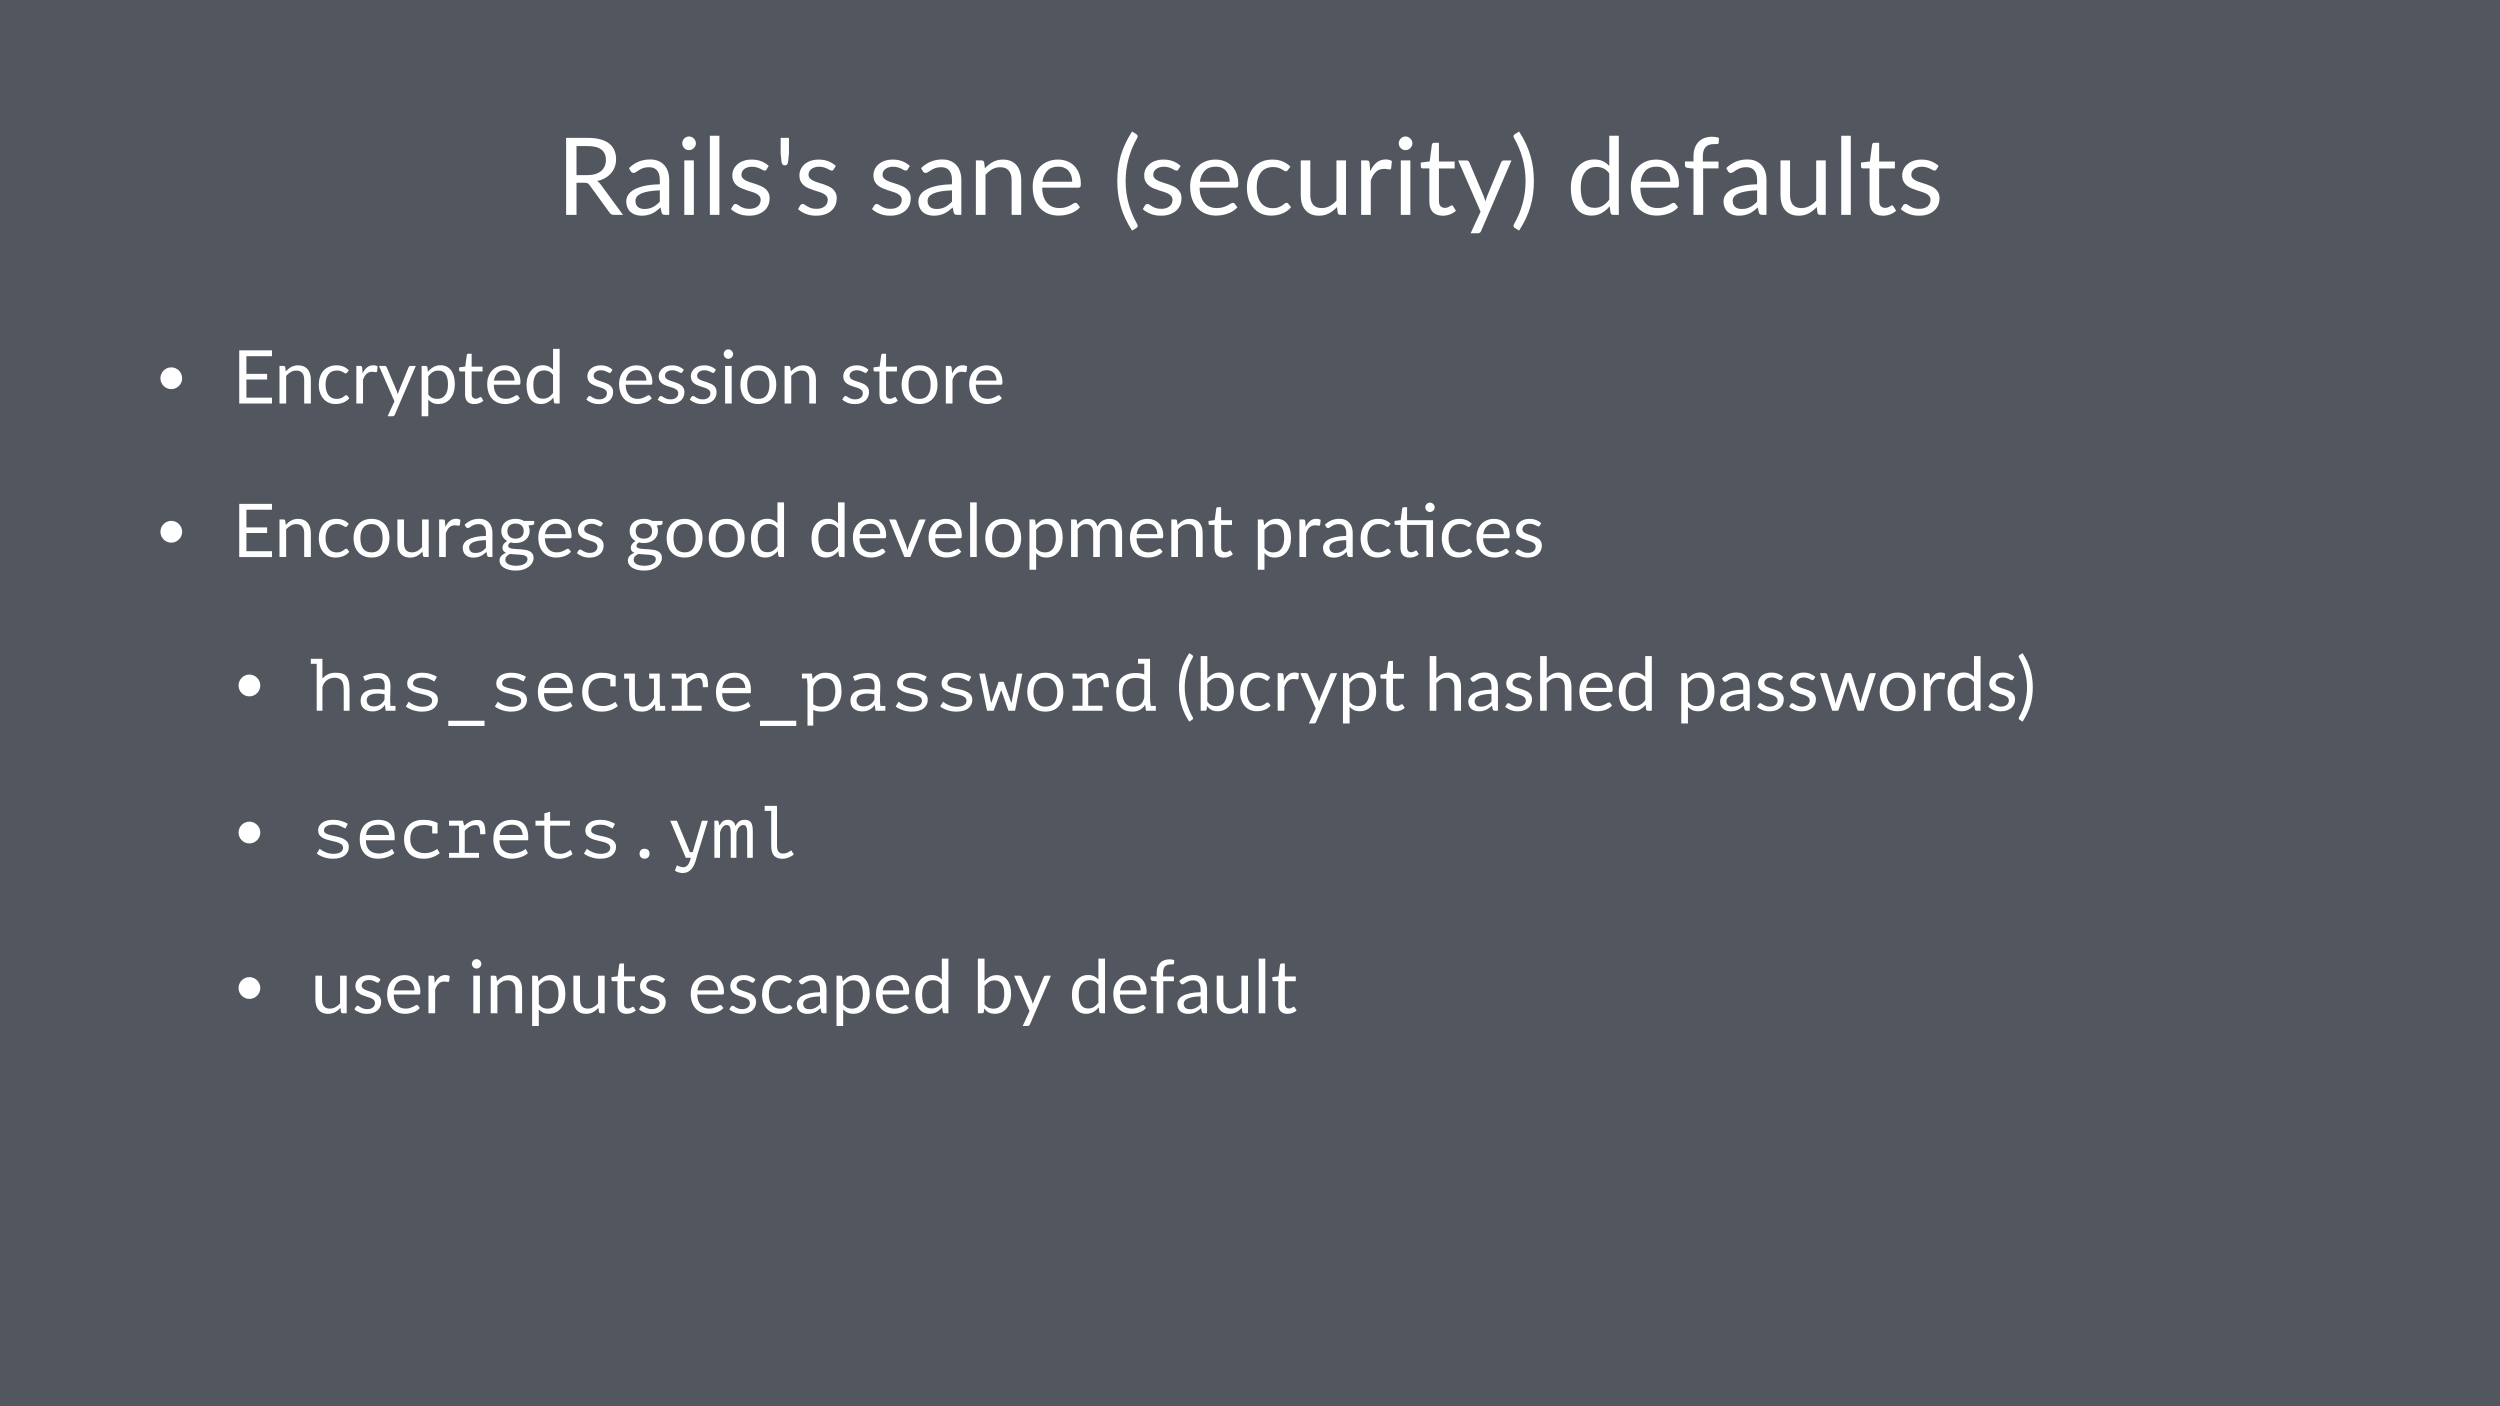 <svg height="720pt" viewBox="0 0 1280 720" width="1280pt" xmlns="http://www.w3.org/2000/svg" xmlns:xlink="http://www.w3.org/1999/xlink"><symbol id="a" overflow="visible"><path d="m10.344-16.438v16.438h-5.312v-39.406h11.141c2.488 0 4.641.258 6.453.766 1.82.5 3.32 1.23 4.5 2.188 1.188.949 2.062 2.094 2.625 3.438.57 1.344.859 2.855.859 4.531 0 1.387-.227 2.688-.672 3.906-.438 1.211-1.074 2.297-1.906 3.266-.836.961-1.852 1.781-3.047 2.469-1.199.688-2.559 1.195-4.078 1.516.688.438 1.27 1 1.75 1.688l11.5 15.641h-4.734c-.969 0-1.684-.375-2.141-1.125l-10.234-14.078c-.312-.445-.648-.766-1-.953-.355-.188-.914-.281-1.672-.281zm0-3.891h5.609c1.539 0 2.898-.188 4.078-.562 1.188-.375 2.176-.906 2.969-1.594.801-.688 1.398-1.504 1.797-2.453.406-.957.609-2.016.609-3.172 0-2.344-.773-4.109-2.312-5.297-1.531-1.195-3.84-1.797-6.922-1.797h-5.828zm0 0"/></symbol><symbol id="b" overflow="visible"><path d="m21.594 0c-.48 0-.852-.078-1.109-.234-.25-.156-.453-.461-.609-.922l-.547-2.609c-.73.656-1.449 1.25-2.156 1.781-.711.523-1.445.961-2.203 1.312-.762.355-1.578.625-2.453.812-.867.195-1.828.297-2.891.297-1.086 0-2.105-.152-3.062-.453-.949-.301-1.777-.754-2.484-1.359-.699-.602-1.258-1.367-1.672-2.297-.418-.926-.625-2.02-.625-3.281 0-1.102.301-2.16.906-3.172.613-1.02 1.598-1.926 2.953-2.719 1.352-.789 3.117-1.438 5.297-1.938 2.188-.5 4.863-.785 8.031-.859v-2.172c0-2.164-.469-3.801-1.406-4.906-.93-1.113-2.293-1.672-4.094-1.672-1.211 0-2.219.152-3.031.453-.812.305-1.523.641-2.125 1.016-.594.375-1.109.715-1.547 1.016-.43.305-.852.453-1.266.453-.336 0-.621-.082-.859-.25-.23-.176-.43-.395-.594-.656l-.891-1.562c1.539-1.488 3.203-2.598 4.984-3.328 1.781-.738 3.75-1.109 5.906-1.109 1.562 0 2.945.262 4.156.781 1.207.512 2.223 1.227 3.047 2.141.832.918 1.457 2.027 1.875 3.328.426 1.305.641 2.734.641 4.297v17.812zm-10.516-3c.863 0 1.648-.082 2.359-.25.719-.176 1.395-.426 2.031-.75.633-.32 1.238-.719 1.812-1.188.582-.469 1.145-.992 1.688-1.578v-5.781c-2.25.074-4.172.258-5.766.547-1.586.281-2.875.652-3.875 1.109-.992.461-1.715 1-2.172 1.625-.449.625-.672 1.324-.672 2.094 0 .73.117 1.359.359 1.891.238.531.562.969.969 1.312.414.336.906.578 1.469.734s1.16.234 1.797.234zm0 0"/></symbol><symbol id="c" overflow="visible"><path d="m9.047-27.859v27.859h-4.891v-27.859zm1.047-8.75c0 .48-.102.93-.297 1.344-.188.406-.445.773-.766 1.094-.324.324-.699.578-1.125.766-.43.18-.883.266-1.359.266-.48 0-.93-.086-1.344-.266-.406-.188-.766-.441-1.078-.766-.312-.32-.562-.688-.75-1.094-.18-.414-.266-.863-.266-1.344 0-.469.086-.914.266-1.344.188-.438.438-.816.75-1.141.312-.32.672-.57 1.078-.75.414-.188.863-.281 1.344-.281.477 0 .93.094 1.359.281.426.18.801.43 1.125.75.32.324.578.703.766 1.141.195.43.297.875.297 1.344zm0 0"/></symbol><symbol id="d" overflow="visible"><path d="m8.938-40.5v40.5h-4.891v-40.5zm0 0"/></symbol><symbol id="e" overflow="visible"><path d="m20.109-23.266c-.23.406-.574.609-1.031.609-.273 0-.586-.098-.938-.297-.344-.207-.773-.43-1.281-.672-.5-.25-1.102-.477-1.797-.688-.688-.219-1.512-.328-2.469-.328-.824 0-1.57.109-2.234.328-.656.211-1.219.496-1.688.859-.469.367-.828.793-1.078 1.281-.242.48-.359 1.008-.359 1.578 0 .711.203 1.305.609 1.781.414.48.961.898 1.641 1.25.676.344 1.445.652 2.312.922.863.262 1.75.543 2.656.844.906.305 1.785.637 2.641 1 .863.367 1.633.824 2.312 1.375.688.555 1.234 1.23 1.641 2.031.414.793.625 1.746.625 2.859 0 1.293-.23 2.484-.688 3.578-.461 1.086-1.141 2.027-2.047 2.828-.898.793-1.996 1.418-3.297 1.875-1.305.457-2.805.688-4.5.688-1.949 0-3.711-.312-5.281-.938-1.574-.633-2.914-1.445-4.016-2.438l1.156-1.875c.145-.238.316-.422.516-.547.207-.133.469-.203.781-.203.32 0 .664.133 1.031.391.375.262.82.547 1.344.859.52.312 1.156.602 1.906.859.75.25 1.688.375 2.812.375.945 0 1.773-.125 2.484-.375.719-.25 1.316-.582 1.797-1 .477-.426.832-.91 1.062-1.453.227-.551.344-1.141.344-1.766 0-.77-.211-1.406-.625-1.906-.406-.508-.949-.941-1.625-1.297-.68-.352-1.453-.66-2.328-.922-.875-.27-1.766-.551-2.672-.844-.906-.301-1.797-.641-2.672-1.016-.867-.375-1.637-.844-2.312-1.406-.68-.57-1.227-1.273-1.641-2.109-.418-.832-.625-1.848-.625-3.047 0-1.062.219-2.082.656-3.062.445-.977 1.094-1.836 1.938-2.578.844-.75 1.879-1.344 3.109-1.781 1.227-.438 2.629-.656 4.203-.656 1.832 0 3.477.293 4.938.875 1.457.574 2.719 1.367 3.781 2.375zm0 0"/></symbol><symbol id="f" overflow="visible"><path d="m7.75-39.406v7.969l-.438 4.266c-.094.586-.266 1.039-.516 1.359-.242.324-.637.484-1.188.484-.492 0-.871-.16-1.141-.484-.273-.32-.449-.773-.531-1.359l-.438-4.266v-7.969zm0 0"/></symbol><symbol id="g" overflow="visible"/><symbol id="h" overflow="visible"><path d="m3.875 0v-27.859h2.938c.695 0 1.129.34 1.297 1.016l.391 3.031c1.207-1.344 2.562-2.426 4.062-3.25 1.508-.82 3.242-1.234 5.203-1.234 1.52 0 2.863.258 4.031.766 1.164.5 2.133 1.215 2.906 2.141.781.93 1.375 2.043 1.781 3.344.406 1.293.609 2.73.609 4.312v17.734h-4.922v-17.734c0-2.113-.484-3.75-1.453-4.906-.961-1.164-2.422-1.75-4.391-1.75-1.461 0-2.82.352-4.078 1.047-1.25.699-2.402 1.641-3.453 2.828v20.516zm0 0"/></symbol><symbol id="i" overflow="visible"><path d="m15.297-28.297c1.664 0 3.207.281 4.625.844 1.426.555 2.656 1.359 3.688 2.422 1.031 1.055 1.836 2.355 2.422 3.906.594 1.543.891 3.305.891 5.281 0 .773-.086 1.289-.25 1.547-.168.25-.48.375-.938.375h-18.609c.031 1.762.266 3.293.703 4.594.445 1.305 1.055 2.391 1.828 3.266.77.875 1.688 1.527 2.75 1.953 1.062.43 2.254.641 3.578.641 1.219 0 2.27-.141 3.156-.422.895-.281 1.66-.586 2.297-.922.645-.332 1.18-.641 1.609-.922.438-.281.812-.422 1.125-.422.406 0 .719.156.938.469l1.375 1.781c-.605.73-1.328 1.367-2.172 1.906-.844.543-1.75.992-2.719 1.344-.961.344-1.953.605-2.984.781-1.023.176-2.039.266-3.047.266-1.93 0-3.703-.324-5.328-.969-1.617-.656-3.016-1.609-4.203-2.859-1.18-1.258-2.102-2.816-2.766-4.672-.656-1.852-.984-3.984-.984-6.391 0-1.938.297-3.75.891-5.438s1.445-3.148 2.562-4.391c1.125-1.238 2.492-2.207 4.109-2.906 1.613-.707 3.43-1.062 5.453-1.062zm.109 3.609c-2.367 0-4.23.684-5.594 2.047-1.355 1.367-2.199 3.258-2.531 5.672h15.234c0-1.133-.164-2.172-.484-3.109-.312-.945-.777-1.766-1.391-2.453-.617-.688-1.367-1.219-2.25-1.594-.875-.375-1.871-.562-2.984-.562zm0 0"/></symbol><symbol id="j" overflow="visible"><path d="m6.734-17.297c0 3.93.5 7.746 1.5 11.453 1 3.699 2.461 7.211 4.391 10.547.289.57.363 1.008.219 1.312-.148.301-.359.539-.641.719l-2.172 1.328c-1.375-2.117-2.543-4.211-3.5-6.281-.961-2.062-1.742-4.141-2.344-6.234-.594-2.094-1.031-4.195-1.312-6.312-.273-2.113-.406-4.289-.406-6.531 0-2.219.133-4.391.406-6.516.281-2.125.719-4.227 1.312-6.312.602-2.082 1.383-4.16 2.344-6.234.957-2.07 2.125-4.172 3.5-6.297l2.172 1.344c.281.188.492.434.641.734.145.305.07.73-.219 1.281-1.93 3.336-3.391 6.855-4.391 10.562-1 3.699-1.5 7.512-1.5 11.438zm0 0"/></symbol><symbol id="k" overflow="visible"><path d="m23.266-22.906c-.148.199-.293.355-.438.469-.148.105-.352.156-.609.156-.273 0-.574-.113-.906-.344-.336-.227-.746-.477-1.234-.75-.48-.27-1.074-.52-1.781-.75-.699-.227-1.562-.344-2.594-.344-1.375 0-2.59.246-3.641.734-1.043.48-1.918 1.18-2.625 2.094-.699.918-1.23 2.027-1.594 3.328-.355 1.305-.531 2.762-.531 4.375 0 1.688.191 3.188.578 4.5.383 1.305.93 2.402 1.641 3.297.707.887 1.555 1.562 2.547 2.031 1 .469 2.125.703 3.375.703 1.195 0 2.176-.141 2.938-.422.77-.289 1.406-.609 1.906-.953.508-.352.93-.672 1.266-.953.344-.281.68-.422 1.016-.422.406 0 .719.156.938.469l1.375 1.781c-.605.75-1.293 1.391-2.062 1.922-.773.531-1.605.98-2.5 1.344-.887.355-1.812.617-2.781.781-.969.164-1.961.25-2.969.25-1.742 0-3.359-.324-4.859-.969-1.492-.645-2.789-1.578-3.891-2.797-1.094-1.219-1.953-2.711-2.578-4.484-.625-1.781-.938-3.805-.938-6.078 0-2.07.285-3.988.859-5.75.582-1.758 1.426-3.273 2.531-4.547 1.113-1.281 2.477-2.273 4.094-2.984 1.625-.719 3.492-1.078 5.609-1.078 1.957 0 3.68.32 5.172.953 1.5.625 2.828 1.516 3.984 2.672zm0 0"/></symbol><symbol id="l" overflow="visible"><path d="m8.5-27.859v17.766c0 2.105.477 3.734 1.438 4.891.969 1.156 2.441 1.734 4.422 1.734 1.426 0 2.77-.336 4.031-1.016 1.27-.676 2.438-1.617 3.5-2.828v-20.547h4.891v27.859h-2.906c-.699 0-1.141-.336-1.328-1.016l-.375-3c-1.219 1.344-2.578 2.422-4.078 3.234s-3.227 1.219-5.172 1.219c-1.523 0-2.867-.25-4.031-.75-1.156-.508-2.133-1.223-2.922-2.141-.793-.914-1.387-2.023-1.781-3.328-.387-1.301-.578-2.738-.578-4.312v-17.766zm0 0"/></symbol><symbol id="m" overflow="visible"><path d="m3.875 0v-27.859h2.812c.531 0 .895.105 1.094.312.195.199.332.543.406 1.031l.312 4.234c.875-1.906 1.957-3.395 3.25-4.469 1.289-1.07 2.863-1.609 4.719-1.609.594 0 1.156.07 1.688.203.539.125 1.023.324 1.453.594l-.359 3.672c-.117.461-.391.688-.828.688-.25 0-.625-.055-1.125-.172-.492-.113-1.047-.172-1.672-.172-.887 0-1.68.137-2.375.406-.699.262-1.32.648-1.859 1.156-.531.5-1.012 1.121-1.438 1.859-.418.73-.805 1.574-1.156 2.531v17.594zm0 0"/></symbol><symbol id="n" overflow="visible"><path d="m12.438.438c-2.211 0-3.906-.613-5.094-1.844-1.18-1.227-1.766-2.992-1.766-5.297v-17.062h-3.344c-.305 0-.555-.082-.75-.25-.199-.176-.297-.445-.297-.812v-1.953l4.562-.578 1.125-8.609c.051-.27.172-.492.359-.672.195-.176.453-.266.766-.266h2.484v9.594h8.047v3.547h-8.047v16.719c0 1.18.281 2.055.844 2.625.57.562 1.305.844 2.203.844.508 0 .953-.066 1.328-.203.375-.133.695-.285.969-.453.281-.164.516-.316.703-.453.195-.133.367-.203.516-.203.258 0 .488.156.688.469l1.438 2.328c-.844.793-1.867 1.414-3.062 1.859-1.188.445-2.414.672-3.672.672zm0 0"/></symbol><symbol id="o" overflow="visible"><path d="m12.375 8.219c-.168.363-.375.656-.625.875-.242.227-.621.344-1.141.344h-3.625l5.094-11.062-11.5-26.234h4.234c.414 0 .75.109 1 .328.25.211.422.438.516.688l7.453 17.547c.145.43.281.84.406 1.234.125.387.234.793.328 1.219.238-.82.516-1.648.828-2.484l7.234-17.516c.113-.289.301-.531.562-.719.27-.195.566-.297.891-.297h3.875zm0 0"/></symbol><symbol id="p" overflow="visible"><path d="m7.953-17.297c0-3.926-.5-7.738-1.5-11.438-1-3.707-2.465-7.227-4.391-10.562-.148-.27-.242-.508-.281-.719-.031-.219-.023-.406.031-.562.051-.156.133-.289.25-.406.125-.125.258-.234.406-.328l2.172-1.344c1.375 2.125 2.539 4.227 3.5 6.297.969 2.074 1.75 4.152 2.344 6.234.602 2.086 1.039 4.188 1.312 6.312.27 2.125.406 4.297.406 6.516 0 2.242-.137 4.418-.406 6.531-.273 2.117-.711 4.219-1.312 6.312-.594 2.094-1.375 4.172-2.344 6.234-.961 2.07-2.125 4.164-3.5 6.281l-2.172-1.328c-.148-.094-.281-.199-.406-.312-.117-.117-.199-.25-.25-.406-.055-.156-.062-.352-.031-.578.039-.219.133-.465.281-.734 1.926-3.336 3.391-6.848 4.391-10.547 1-3.707 1.5-7.523 1.5-11.453zm0 0"/></symbol><symbol id="q" overflow="visible"><path d="m24 0c-.688 0-1.125-.336-1.312-1.016l-.438-3.391c-1.199 1.449-2.562 2.609-4.094 3.484-1.523.875-3.277 1.312-5.266 1.312-1.594 0-3.043-.309-4.344-.922-1.305-.613-2.414-1.516-3.328-2.703-.918-1.195-1.625-2.688-2.125-4.469-.492-1.781-.734-3.82-.734-6.125 0-2.051.273-3.961.828-5.734.551-1.77 1.336-3.305 2.359-4.609 1.031-1.301 2.289-2.32 3.781-3.062 1.5-.75 3.18-1.125 5.047-1.125 1.707 0 3.172.293 4.391.875 1.219.574 2.305 1.387 3.266 2.438v-15.453h4.891v40.5zm-9.5-3.578c1.602 0 3.004-.363 4.203-1.094 1.207-.738 2.316-1.773 3.328-3.109v-13.453c-.918-1.207-1.906-2.055-2.969-2.547-1.062-.5-2.258-.75-3.578-.75-2.586 0-4.574.93-5.969 2.781-1.398 1.855-2.094 4.496-2.094 7.922 0 1.812.156 3.367.469 4.656.312 1.293.77 2.355 1.375 3.188.602.836 1.344 1.445 2.219 1.828.883.387 1.891.578 3.016.578zm0 0"/></symbol><symbol id="r" overflow="visible"><path d="m5.688 0v-23.672l-3.078-.359c-.387-.094-.703-.234-.953-.422-.242-.195-.359-.477-.359-.844v-2.016h4.391v-2.688c0-1.594.223-3.008.672-4.25.457-1.238 1.102-2.285 1.938-3.141.832-.852 1.832-1.5 3-1.938 1.176-.438 2.5-.656 3.969-.656 1.238 0 2.383.184 3.438.547l-.109 2.453c-.043.438-.289.68-.734.719-.449.031-1.047.047-1.797.047-.844 0-1.609.109-2.297.328s-1.281.578-1.781 1.078c-.492.492-.871 1.141-1.141 1.953-.262.805-.391 1.805-.391 3v2.547h8.031v3.547h-7.875v23.766zm0 0"/></symbol><symbol id="s" overflow="visible"><path d="m3.141-8.922c0-.77.145-1.492.438-2.172.289-.688.688-1.281 1.188-1.781.5-.508 1.086-.91 1.766-1.203.676-.289 1.395-.438 2.156-.438.77 0 1.488.148 2.156.438.676.293 1.266.695 1.766 1.203.508.5.91 1.094 1.203 1.781.301.68.453 1.402.453 2.172 0 .773-.152 1.496-.453 2.172-.293.668-.695 1.25-1.203 1.75-.5.5-1.09.902-1.766 1.203-.668.293-1.387.438-2.156.438-.762 0-1.48-.145-2.156-.438-.68-.301-1.266-.703-1.766-1.203s-.898-1.082-1.188-1.75c-.293-.676-.438-1.398-.438-2.172zm0 0"/></symbol><symbol id="t" overflow="visible"><path d="m20.25-27.234v3.016h-13.094v9.031h10.609v2.891h-10.609v9.297h13.109l-.016 3h-16.766v-27.234zm0 0"/></symbol><symbol id="u" overflow="visible"><path d="m2.672 0v-19.25h2.047c.477 0 .773.234.891.703l.266 2.094c.832-.926 1.766-1.672 2.797-2.234 1.039-.57 2.242-.859 3.609-.859 1.039 0 1.961.18 2.766.531.812.344 1.484.836 2.016 1.469.539.637.953 1.406 1.234 2.312.281.898.422 1.891.422 2.984v12.25h-3.406v-12.25c0-1.457-.336-2.586-1-3.391-.668-.812-1.68-1.219-3.031-1.219-1.012 0-1.953.246-2.828.734-.867.48-1.656 1.133-2.375 1.953v14.172zm0 0"/></symbol><symbol id="v" overflow="visible"><path d="m16.078-15.828c-.105.137-.211.246-.312.328-.094.074-.23.109-.406.109-.199 0-.414-.078-.641-.234-.219-.156-.5-.328-.844-.516-.336-.195-.746-.375-1.234-.531-.492-.156-1.09-.234-1.797-.234-.949 0-1.781.168-2.5.5-.719.336-1.324.82-1.812 1.453-.492.637-.859 1.402-1.109 2.297-.25.898-.375 1.902-.375 3.016 0 1.168.133 2.203.406 3.109.27.906.645 1.668 1.125 2.281.488.617 1.078 1.086 1.766 1.406.695.324 1.473.484 2.328.484.82 0 1.5-.094 2.031-.281.539-.195.984-.414 1.328-.656.344-.25.629-.469.859-.656.238-.195.473-.297.703-.297.281 0 .5.105.656.312l.938 1.234c-.418.523-.891.969-1.422 1.344-.531.367-1.105.672-1.719.922-.617.242-1.262.418-1.938.531-.668.113-1.352.172-2.047.172-1.199 0-2.312-.219-3.344-.656-1.031-.445-1.93-1.094-2.688-1.938-.762-.844-1.359-1.879-1.797-3.109-.43-1.227-.641-2.629-.641-4.203 0-1.426.195-2.742.594-3.953.406-1.219.988-2.266 1.75-3.141.77-.883 1.711-1.57 2.828-2.062 1.125-.5 2.414-.75 3.875-.75 1.352 0 2.547.219 3.578.656s1.945 1.055 2.75 1.844zm0 0"/></symbol><symbol id="w" overflow="visible"><path d="m2.672 0v-19.25h1.938c.375 0 .629.074.766.219.145.137.238.375.281.719l.219 2.922c.602-1.312 1.352-2.336 2.25-3.078.895-.75 1.977-1.125 3.25-1.125.406 0 .797.047 1.172.141.375.086.707.227 1 .422l-.25 2.516c-.074.324-.262.484-.562.484-.18 0-.438-.035-.781-.109-.344-.082-.73-.125-1.156-.125-.617 0-1.164.094-1.641.281-.48.18-.906.445-1.281.797-.375.344-.711.773-1 1.281-.293.512-.559 1.094-.797 1.75v12.156zm0 0"/></symbol><symbol id="x" overflow="visible"><path d="m8.547 5.688c-.117.25-.262.445-.438.594-.168.156-.43.234-.781.234h-2.5l3.516-7.641-7.938-18.125h2.922c.289 0 .52.074.688.219.176.148.297.309.359.484l5.141 12.125c.102.293.195.574.281.844.094.273.172.555.234.844.164-.57.359-1.141.578-1.703l4.984-12.109c.082-.195.211-.363.391-.5.188-.133.395-.203.625-.203h2.672zm0 0"/></symbol><symbol id="y" overflow="visible"><path d="m2.672 6.516v-25.766h2.047c.477 0 .773.234.891.703l.281 2.281c.82-1 1.766-1.801 2.828-2.406 1.062-.613 2.281-.922 3.656-.922 1.113 0 2.117.215 3.016.641.895.43 1.66 1.059 2.297 1.891.633.824 1.125 1.852 1.469 3.078.344 1.23.516 2.641.516 4.234 0 1.418-.195 2.742-.578 3.969-.375 1.219-.922 2.277-1.641 3.172-.719.898-1.594 1.602-2.625 2.109-1.031.508-2.195.766-3.484.766-1.18 0-2.188-.195-3.031-.578-.844-.395-1.59-.957-2.234-1.688v8.516zm8.594-23.375c-1.105 0-2.074.258-2.906.766-.824.512-1.586 1.227-2.281 2.141v9.312c.602.844 1.273 1.438 2.016 1.781.75.336 1.578.5 2.484.5 1.801 0 3.18-.633 4.141-1.906.969-1.281 1.453-3.109 1.453-5.484 0-1.25-.117-2.32-.344-3.219-.219-.906-.539-1.645-.953-2.219-.418-.582-.934-1.004-1.547-1.266-.605-.27-1.293-.406-2.062-.406zm0 0"/></symbol><symbol id="z" overflow="visible"><path d="m8.594.297c-1.523 0-2.695-.422-3.516-1.266-.812-.844-1.219-2.066-1.219-3.672v-11.781h-2.328c-.199 0-.371-.055-.516-.172-.137-.125-.203-.312-.203-.562v-1.344l3.156-.406.781-5.953c.039-.188.125-.336.25-.453.133-.125.312-.188.531-.188h1.703v6.641h5.578v2.438h-5.578v11.562c0 .812.195 1.418.594 1.812.395.387.898.578 1.516.578.352 0 .66-.047.922-.141.258-.094.484-.195.672-.312.195-.113.359-.219.484-.312.133-.094.254-.141.359-.141.176 0 .332.105.469.312l1 1.625c-.586.543-1.289.969-2.109 1.281-.824.301-1.672.453-2.547.453zm0 0"/></symbol><symbol id="A" overflow="visible"><path d="m10.562-19.547c1.156 0 2.223.195 3.203.578.977.387 1.828.945 2.547 1.672.719.73 1.273 1.633 1.672 2.703.406 1.062.609 2.281.609 3.656 0 .531-.059.887-.172 1.062-.105.18-.32.266-.641.266h-12.859c.02 1.211.18 2.266.484 3.172.312.898.734 1.648 1.266 2.25.531.605 1.16 1.059 1.891 1.359.738.293 1.562.438 2.469.438.852 0 1.586-.098 2.203-.297.613-.195 1.141-.41 1.578-.641.445-.227.816-.438 1.109-.625.301-.195.562-.297.781-.297.281 0 .492.105.641.312l.953 1.234c-.418.512-.918.953-1.5 1.328-.586.375-1.211.684-1.875.922-.668.242-1.355.418-2.062.531-.711.125-1.414.188-2.109.188-1.324 0-2.547-.227-3.672-.672-1.125-.445-2.102-1.102-2.922-1.969-.812-.875-1.449-1.953-1.906-3.234-.449-1.281-.672-2.75-.672-4.406 0-1.344.203-2.594.609-3.75.414-1.164 1.008-2.176 1.781-3.031.77-.863 1.711-1.535 2.828-2.016 1.113-.488 2.367-.734 3.766-.734zm.078 2.484c-1.637 0-2.922.477-3.859 1.422-.938.938-1.523 2.246-1.75 3.922h10.531c0-.789-.117-1.508-.344-2.156-.219-.656-.543-1.219-.969-1.688-.418-.477-.934-.848-1.547-1.109-.605-.258-1.293-.391-2.062-.391zm0 0"/></symbol><symbol id="B" overflow="visible"><path d="m16.594 0c-.492 0-.797-.234-.922-.703l-.297-2.344c-.824 1.012-1.766 1.82-2.828 2.422-1.055.594-2.266.891-3.641.891-1.094 0-2.094-.211-3-.625-.898-.426-1.664-1.051-2.297-1.875-.637-.832-1.125-1.859-1.469-3.078-.336-1.227-.5-2.645-.5-4.25 0-1.414.188-2.734.562-3.953.383-1.227.93-2.289 1.641-3.188.707-.895 1.578-1.598 2.609-2.109 1.031-.52 2.191-.781 3.484-.781 1.176 0 2.188.203 3.031.609.844.398 1.594.953 2.25 1.672v-10.672h3.375v27.984zm-6.578-2.469c1.113 0 2.082-.25 2.906-.75.832-.508 1.598-1.227 2.297-2.156v-9.297c-.637-.832-1.324-1.422-2.062-1.766-.73-.344-1.547-.516-2.453-.516-1.793 0-3.172.641-4.141 1.922-.961 1.281-1.438 3.105-1.438 5.469 0 1.262.109 2.34.328 3.234.219.887.535 1.621.953 2.203.414.574.926.996 1.531 1.266.613.262 1.305.391 2.078.391zm0 0"/></symbol><symbol id="C" overflow="visible"/><symbol id="D" overflow="visible"><path d="m13.891-16.078c-.156.281-.391.422-.703.422-.188 0-.406-.066-.656-.203-.242-.145-.531-.301-.875-.469-.344-.176-.762-.336-1.25-.484-.48-.145-1.047-.219-1.703-.219-.574 0-1.09.074-1.547.219-.449.148-.836.352-1.156.609-.324.25-.574.547-.75.891-.168.336-.25.695-.25 1.078 0 .5.141.918.422 1.25.289.324.672.605 1.141.844.469.242 1 .453 1.594.641.594.18 1.203.371 1.828.578.625.211 1.234.445 1.828.703.602.25 1.133.57 1.594.953.469.375.844.84 1.125 1.391.289.555.438 1.215.438 1.984 0 .887-.164 1.711-.484 2.469-.312.75-.781 1.402-1.406 1.953-.617.555-1.371.984-2.266 1.297-.898.312-1.938.469-3.125.469-1.336 0-2.547-.215-3.641-.641-1.094-.438-2.023-1-2.781-1.688l.812-1.297c.094-.164.207-.289.344-.375.145-.094.328-.141.547-.141.227 0 .469.09.719.266.25.18.555.375.922.594.363.219.801.418 1.312.594.52.18 1.164.266 1.938.266.664 0 1.242-.082 1.734-.25.5-.176.91-.41 1.234-.703.332-.289.578-.625.734-1 .156-.383.234-.789.234-1.219 0-.531-.148-.969-.438-1.312-.281-.352-.656-.656-1.125-.906s-1.008-.461-1.609-.641c-.594-.188-1.203-.379-1.828-.578-.625-.207-1.242-.441-1.844-.703-.605-.258-1.141-.582-1.609-.969-.469-.395-.852-.879-1.141-1.453-.281-.582-.422-1.285-.422-2.109 0-.727.148-1.43.453-2.109.312-.676.758-1.27 1.344-1.781.582-.52 1.297-.93 2.141-1.234.844-.301 1.812-.453 2.906-.453 1.27 0 2.406.199 3.406.594 1.008.398 1.883.945 2.625 1.641zm0 0"/></symbol><symbol id="E" overflow="visible"><path d="m6.25-19.25v19.25h-3.375v-19.25zm.719-6.047c0 .336-.07.648-.203.938-.125.281-.305.531-.531.75-.219.219-.48.398-.781.531-.293.125-.605.188-.938.188-.324 0-.633-.062-.922-.188-.281-.133-.531-.312-.75-.531-.211-.219-.383-.469-.516-.75-.125-.289-.188-.602-.188-.938 0-.32.062-.629.188-.922.133-.301.305-.562.516-.781.219-.227.469-.406.75-.531.289-.125.598-.188.922-.188.332 0 .645.062.938.188.301.125.562.305.781.531.227.219.406.48.531.781.133.293.203.602.203.922zm0 0"/></symbol><symbol id="F" overflow="visible"><path d="m10.797-19.547c1.406 0 2.672.234 3.797.703s2.082 1.137 2.875 2c.801.855 1.414 1.898 1.844 3.125.426 1.219.641 2.578.641 4.078 0 1.523-.215 2.891-.641 4.109-.43 1.219-1.043 2.262-1.844 3.125-.793.855-1.75 1.516-2.875 1.984-1.125.457-2.391.688-3.797.688-1.43 0-2.711-.23-3.844-.688-1.125-.469-2.09-1.129-2.891-1.984-.793-.863-1.402-1.906-1.828-3.125-.43-1.219-.641-2.586-.641-4.109 0-1.5.211-2.859.641-4.078.426-1.227 1.035-2.27 1.828-3.125.801-.863 1.766-1.531 2.891-2 1.133-.469 2.414-.703 3.844-.703zm0 17.172c1.895 0 3.312-.633 4.25-1.906.938-1.27 1.406-3.047 1.406-5.328 0-2.289-.469-4.078-1.406-5.359s-2.355-1.922-4.25-1.922c-.969 0-1.812.168-2.531.5-.711.324-1.305.797-1.781 1.422-.469.617-.824 1.375-1.062 2.281-.23.906-.344 1.934-.344 3.078 0 2.281.469 4.059 1.406 5.328.945 1.273 2.383 1.906 4.312 1.906zm0 0"/></symbol><symbol id="G" overflow="visible"><path d="m5.875-19.25v12.281c0 1.461.328 2.59.984 3.391.664.793 1.688 1.188 3.062 1.188.988 0 1.914-.234 2.781-.703.875-.469 1.68-1.117 2.422-1.953v-14.203h3.375v19.25h-2.016c-.48 0-.781-.234-.906-.703l-.266-2.078c-.836.93-1.773 1.672-2.812 2.234-1.043.562-2.23.844-3.562.844-1.055 0-1.984-.172-2.797-.516-.805-.344-1.477-.832-2.016-1.469-.543-.633-.953-1.398-1.234-2.297-.273-.906-.406-1.898-.406-2.984v-12.281zm0 0"/></symbol><symbol id="H" overflow="visible"><path d="m14.922 0c-.336 0-.59-.051-.766-.156-.18-.113-.32-.328-.422-.641l-.375-1.812c-.512.461-1.012.871-1.5 1.234-.48.355-.984.656-1.516.906-.523.25-1.086.438-1.688.562-.605.133-1.273.203-2 .203-.75 0-1.461-.105-2.125-.312-.656-.207-1.23-.52-1.719-.938-.48-.414-.867-.941-1.156-1.578-.281-.645-.422-1.406-.422-2.281 0-.758.207-1.488.625-2.188.414-.707 1.094-1.332 2.031-1.875.938-.539 2.16-.984 3.672-1.328 1.508-.352 3.359-.555 5.547-.609v-1.5c0-1.488-.324-2.617-.969-3.391-.648-.77-1.59-1.156-2.828-1.156-.836 0-1.539.109-2.109.328-.562.211-1.055.445-1.469.703-.406.25-.762.484-1.062.703-.293.211-.586.312-.875.312-.23 0-.43-.062-.594-.188-.156-.125-.293-.273-.406-.453l-.609-1.078c1.062-1.02 2.207-1.785 3.438-2.297 1.227-.508 2.586-.766 4.078-.766 1.082 0 2.039.18 2.875.531.832.355 1.535.852 2.109 1.484.57.637 1.004 1.406 1.297 2.312.289.898.438 1.883.438 2.953v12.312zm-7.266-2.078c.594 0 1.133-.055 1.625-.172.5-.125.969-.297 1.406-.516s.852-.488 1.25-.812c.406-.32.797-.688 1.172-1.094v-3.984c-1.562.043-2.891.164-3.984.359-1.094.199-1.984.461-2.672.781-.688.312-1.188.688-1.5 1.125-.312.43-.469.906-.469 1.438 0 .5.082.938.25 1.312.164.367.391.668.672.906.281.23.613.398 1 .5.383.105.801.156 1.25.156zm0 0"/></symbol><symbol id="I" overflow="visible"><path d="m9.391-19.562c.832 0 1.609.094 2.328.281.727.18 1.391.445 1.984.797h5.219v1.25c0 .418-.266.684-.797.797l-2.188.312c.438.824.656 1.742.656 2.75 0 .938-.184 1.793-.547 2.562-.367.762-.867 1.418-1.5 1.969-.625.543-1.387.961-2.281 1.25-.887.293-1.844.438-2.875.438-.918 0-1.773-.109-2.562-.328-.406.25-.715.523-.922.812-.211.293-.312.578-.312.859 0 .461.18.809.547 1.047.375.23.863.398 1.469.5.613.094 1.312.156 2.094.188.781.023 1.578.062 2.391.125.812.055 1.609.152 2.391.297.781.137 1.473.359 2.078.672.613.312 1.102.75 1.469 1.312.375.555.562 1.277.562 2.172 0 .82-.211 1.617-.625 2.391-.406.77-.996 1.457-1.766 2.062-.773.602-1.719 1.082-2.844 1.438-1.117.363-2.375.547-3.781.547s-2.637-.141-3.688-.422c-1.055-.281-1.93-.656-2.625-1.125-.699-.469-1.227-1.012-1.578-1.625-.344-.617-.516-1.258-.516-1.922 0-.949.297-1.75.891-2.406.602-.664 1.414-1.191 2.438-1.578-.574-.258-1.027-.598-1.359-1.016-.324-.426-.484-1.004-.484-1.734 0-.27.051-.551.156-.844.102-.301.258-.598.469-.891.207-.289.461-.566.766-.828.301-.27.656-.508 1.062-.719-.949-.531-1.688-1.238-2.219-2.125-.531-.883-.797-1.91-.797-3.078 0-.938.176-1.785.531-2.547.363-.77.867-1.426 1.516-1.969.645-.539 1.414-.953 2.312-1.234.895-.289 1.875-.438 2.938-.438zm6.094 20.609c0-.469-.137-.852-.406-1.141-.262-.289-.617-.52-1.062-.688-.449-.164-.977-.281-1.578-.344-.594-.07-1.227-.125-1.891-.156-.656-.039-1.328-.082-2.016-.125-.688-.039-1.344-.102-1.969-.188-.719.324-1.305.734-1.75 1.234-.449.488-.672 1.078-.672 1.766 0 .426.109.828.328 1.203.227.375.566.695 1.016.969.457.27 1.031.484 1.719.641.695.164 1.516.25 2.453.25.906 0 1.719-.086 2.438-.25.727-.168 1.344-.402 1.844-.703.5-.305.879-.664 1.141-1.078.27-.418.406-.883.406-1.391zm-6.094-10.453c.676 0 1.273-.094 1.797-.281.52-.188.957-.453 1.312-.797.352-.344.617-.75.797-1.219.176-.477.266-1.004.266-1.578 0-1.176-.359-2.113-1.078-2.812-.711-.695-1.742-1.047-3.094-1.047-1.375 0-2.422.352-3.141 1.047-.711.699-1.062 1.637-1.062 2.812 0 .574.086 1.102.266 1.578.188.469.457.875.812 1.219.352.344.789.609 1.312.797.52.188 1.125.281 1.812.281zm0 0"/></symbol><symbol id="J" overflow="visible"><path d="m.438-19.25h2.75c.281 0 .508.074.688.219.176.137.297.297.359.484l4.891 12.391c.145.469.273.93.391 1.375.113.438.223.883.328 1.328.102-.445.211-.891.328-1.328.113-.445.25-.906.406-1.375l4.938-12.391c.082-.195.211-.363.391-.5.176-.133.383-.203.625-.203h2.641l-7.844 19.25h-3.047zm0 0"/></symbol><symbol id="K" overflow="visible"><path d="m6.172-27.984v27.984h-3.375v-27.984zm0 0"/></symbol><symbol id="L" overflow="visible"><path d="m2.672 0v-19.25h2.047c.477 0 .773.234.891.703l.25 1.984c.707-.875 1.504-1.586 2.391-2.141.883-.562 1.91-.844 3.078-.844 1.289 0 2.336.359 3.141 1.078.801.719 1.379 1.695 1.734 2.922.281-.695.641-1.297 1.078-1.797.438-.508.926-.926 1.469-1.25.539-.332 1.117-.57 1.734-.719.613-.156 1.238-.234 1.875-.234 1.02 0 1.926.164 2.719.484.789.324 1.457.797 2 1.422.551.617.973 1.375 1.266 2.281.289.906.438 1.945.438 3.109v12.25h-3.391v-12.25c0-1.508-.336-2.656-1-3.438-.656-.781-1.605-1.172-2.844-1.172-.562 0-1.094.102-1.594.297-.5.199-.945.492-1.328.875-.375.375-.672.855-.891 1.438-.219.574-.328 1.242-.328 2v12.25h-3.406v-12.25c0-1.551-.312-2.707-.938-3.469-.617-.758-1.516-1.141-2.703-1.141-.844 0-1.621.23-2.328.688-.711.449-1.359 1.059-1.953 1.828v14.344zm0 0"/></symbol><symbol id="M" overflow="visible"><path d="m8.594.297c-1.523 0-2.695-.422-3.516-1.266-.812-.844-1.219-2.066-1.219-3.672v-11.781h-2.328c-.199 0-.371-.055-.516-.172-.137-.125-.203-.312-.203-.562v-1.344l3.156-.406.781-5.953c.039-.188.125-.336.25-.453.133-.125.312-.188.531-.188h1.703v6.641h13.297v18.859h-3.375v-16.422h-9.922v11.562c0 .812.195 1.418.594 1.812.395.387.898.578 1.516.578.352 0 .66-.047.922-.141.258-.094.484-.195.672-.312.195-.113.359-.219.484-.312.133-.094.254-.141.359-.141.176 0 .332.105.469.312l1 1.625c-.586.543-1.289.969-2.109 1.281-.824.301-1.672.453-2.547.453zm12.781-25.719c0 .336-.07.641-.203.922-.137.281-.312.531-.531.75s-.477.391-.766.516c-.293.125-.605.188-.938.188-.324 0-.633-.062-.922-.188-.281-.125-.531-.297-.75-.516-.211-.219-.383-.469-.516-.75-.125-.281-.188-.586-.188-.922 0-.332.062-.645.188-.938.133-.301.305-.562.516-.781.219-.219.469-.391.75-.516.289-.133.598-.203.922-.203.332 0 .645.07.938.203.289.125.547.297.766.516s.395.48.531.781c.133.293.203.605.203.938zm0 0"/></symbol><symbol id="N" overflow="visible"><path d="m4.656-11.953c0 2.711.344 5.344 1.031 7.906s1.695 4.992 3.031 7.297c.207.395.258.695.156.906-.105.207-.25.375-.438.5l-1.5.906c-.949-1.461-1.758-2.902-2.422-4.328-.668-1.426-1.211-2.863-1.625-4.312-.406-1.445-.711-2.898-.906-4.359-.188-1.469-.281-2.973-.281-4.516 0-1.531.094-3.031.281-4.5.195-1.469.5-2.922.906-4.359.414-1.438.957-2.867 1.625-4.297.664-1.438 1.473-2.891 2.422-4.359l1.5.938c.188.125.332.293.438.5.102.211.051.5-.156.875-1.336 2.312-2.344 4.75-3.031 7.312-.688 2.555-1.031 5.184-1.031 7.891zm0 0"/></symbol><symbol id="O" overflow="visible"><path d="m2.672 0v-27.984h3.406v11.531c.801-.945 1.711-1.695 2.734-2.25 1.031-.562 2.207-.844 3.531-.844 1.133 0 2.156.215 3.062.641.906.43 1.672 1.055 2.297 1.875.633.812 1.117 1.805 1.453 2.969.344 1.168.516 2.48.516 3.938 0 1.555-.195 2.969-.578 4.25-.375 1.281-.922 2.375-1.641 3.281s-1.594 1.609-2.625 2.109c-1.023.5-2.172.75-3.453.75-1.262 0-2.328-.234-3.203-.703-.867-.477-1.621-1.156-2.266-2.031l-.172 1.75c-.094.48-.387.719-.875.719zm8.562-16.859c-1.105 0-2.07.258-2.891.766-.824.512-1.578 1.227-2.266 2.141v9.312c.625.844 1.305 1.438 2.047 1.781.738.336 1.551.5 2.438.5 1.812 0 3.195-.633 4.156-1.906.969-1.281 1.453-3.191 1.453-5.734 0-2.352-.43-4.082-1.281-5.188-.855-1.113-2.074-1.672-3.656-1.672zm0 0"/></symbol><symbol id="P" overflow="visible"><path d="m2.672 0v-27.984h3.406v11.328c.82-.875 1.734-1.57 2.734-2.094 1-.531 2.156-.797 3.469-.797 1.039 0 1.961.18 2.766.531.812.344 1.484.836 2.016 1.469.539.637.953 1.406 1.234 2.312.281.898.422 1.891.422 2.984v12.25h-3.406v-12.25c0-1.457-.336-2.586-1-3.391-.668-.812-1.68-1.219-3.031-1.219-1.012 0-1.953.246-2.828.734-.867.48-1.656 1.133-2.375 1.953v14.172zm0 0"/></symbol><symbol id="Q" overflow="visible"><path d="m.625-19.25h2.656c.27 0 .492.074.672.219.188.137.312.297.375.484l3.688 12.391c.102.449.195.887.281 1.312.094.418.172.836.234 1.25.102-.414.219-.832.344-1.25.125-.426.254-.863.391-1.312l4.078-12.469c.062-.188.172-.344.328-.469s.348-.188.578-.188h1.484c.25 0 .457.062.625.188.164.125.281.281.344.469l3.969 12.469c.125.449.242.887.359 1.312.113.43.223.852.328 1.266.07-.414.156-.832.25-1.25.094-.426.195-.867.312-1.328l3.766-12.391c.062-.195.18-.363.359-.5.176-.133.383-.203.625-.203h2.547l-6.234 19.25h-2.672c-.336 0-.562-.211-.688-.641l-4.25-13.062c-.105-.289-.188-.582-.25-.875-.062-.301-.125-.598-.188-.891-.062.293-.133.594-.203.906-.074.305-.152.594-.234.875l-4.328 13.047c-.117.43-.371.641-.766.641h-2.547zm0 0"/></symbol><symbol id="R" overflow="visible"><path d="m5.484-11.953c0-2.707-.344-5.336-1.031-7.891-.688-2.562-1.699-5-3.031-7.312-.105-.188-.168-.352-.188-.5-.023-.145-.016-.27.016-.375.039-.113.102-.207.188-.281.082-.082.172-.156.266-.219l1.516-.938c.945 1.469 1.75 2.922 2.406 4.359.664 1.43 1.203 2.859 1.609 4.297.414 1.438.719 2.891.906 4.359.195 1.469.297 2.969.297 4.5 0 1.543-.102 3.047-.297 4.516-.188 1.461-.492 2.914-.906 4.359-.406 1.449-.945 2.887-1.609 4.312-.656 1.426-1.461 2.867-2.406 4.328l-1.516-.906c-.094-.062-.184-.137-.266-.219-.086-.086-.148-.184-.188-.297-.031-.105-.039-.234-.016-.391.02-.148.082-.312.188-.5 1.332-2.305 2.344-4.734 3.031-7.297s1.031-5.195 1.031-7.906zm0 0"/></symbol><symbol id="S" overflow="visible"><path d="m3.938 0v-16.359l-2.125-.25c-.273-.062-.496-.156-.672-.281-.168-.133-.25-.332-.25-.594v-1.375h3.047v-1.875c0-1.094.148-2.066.453-2.922.312-.863.754-1.586 1.328-2.172.582-.594 1.281-1.039 2.094-1.344.812-.301 1.723-.453 2.734-.453.863 0 1.656.125 2.375.375l-.078 1.688c-.023.312-.188.484-.5.516-.312.023-.73.031-1.25.031-.586 0-1.117.078-1.594.234-.469.148-.875.391-1.219.734-.344.336-.609.781-.797 1.344-.18.555-.266 1.242-.266 2.062v1.781h5.547v2.438h-5.438v16.422zm0 0"/></symbol><symbol id="T" overflow="visible"><path d="m.156-26.594h5.922v9.953h.188c.789-.883 1.703-1.57 2.734-2.062 1.039-.5 2.332-.75 3.875-.75 1.219 0 2.273.125 3.172.375.906.25 1.641.695 2.203 1.328.57.637 1 1.508 1.281 2.609.281 1.105.422 2.508.422 4.203v10.938h-2.969v-10.375c0-1.094-.062-2.039-.188-2.844-.125-.812-.375-1.488-.75-2.031-.367-.551-.867-.961-1.5-1.234-.625-.281-1.434-.422-2.422-.422-.688 0-1.359.121-2.016.359-.656.242-1.262.57-1.812.984-.543.418-1.012.93-1.406 1.531-.387.594-.656 1.246-.812 1.953v12.078h-2.922v-24.047h-3zm0 0"/></symbol><symbol id="U" overflow="visible"><path d="m4.109-17.516c1.082-.633 2.305-1.086 3.672-1.359 1.375-.281 2.719-.422 4.031-.422 1.289 0 2.348.203 3.172.609.82.398 1.469.918 1.938 1.562.469.648.785 1.383.953 2.203.164.824.25 1.656.25 2.5 0 .961-.027 1.984-.078 3.078-.055 1.086-.09 2.172-.109 3.266 0 1.262.07 2.465.219 3.609h2.547v2.469h-5.047l-.344-2.844h-.188c-.156.219-.387.512-.688.875-.305.355-.703.703-1.203 1.047-.492.336-1.09.633-1.797.891-.711.25-1.543.375-2.5.375-1.875 0-3.359-.477-4.453-1.438-1.094-.969-1.641-2.285-1.641-3.953 0-1.289.285-2.367.859-3.234.57-.863 1.391-1.52 2.453-1.969 1.062-.457 2.348-.723 3.859-.797 1.508-.082 3.203.016 5.078.297.125-1.164.141-2.133.047-2.906-.086-.77-.289-1.383-.609-1.844-.312-.457-.758-.781-1.328-.969-.574-.195-1.277-.297-2.109-.297-1.137 0-2.227.164-3.266.484-1.043.312-1.969.637-2.781.969zm5.578 15.312c.707 0 1.363-.113 1.969-.344.613-.227 1.148-.52 1.609-.875.457-.352.836-.738 1.141-1.156.301-.414.531-.816.688-1.203v-2.656c-1.324-.227-2.543-.344-3.656-.344-1.117 0-2.078.121-2.891.359-.812.242-1.449.617-1.906 1.125-.449.512-.672 1.172-.672 1.984 0 .836.281 1.562.844 2.188.57.617 1.531.922 2.875.922zm0 0"/></symbol><symbol id="V" overflow="visible"><path d="m16.641-5.125c0-.812-.32-1.438-.953-1.875-.625-.445-1.406-.801-2.344-1.062-.938-.27-1.961-.52-3.062-.75-1.105-.227-2.125-.531-3.062-.906-.938-.383-1.727-.898-2.359-1.547-.637-.645-.953-1.551-.953-2.719 0-.957.207-1.781.625-2.469.426-.688.977-1.25 1.656-1.688.688-.445 1.484-.773 2.391-.984.914-.219 1.867-.328 2.859-.328 1.77 0 3.297.227 4.578.672 1.281.438 2.301.898 3.062 1.375l-1.219 2.391c-.836-.445-1.742-.879-2.719-1.297-.969-.426-2.195-.641-3.672-.641-.555 0-1.105.059-1.656.172-.543.117-1.039.289-1.484.516-.438.23-.793.531-1.062.906-.262.367-.391.812-.391 1.344 0 .656.316 1.164.953 1.516.633.355 1.422.652 2.359.891.938.242 1.953.469 3.047.688 1.102.211 2.125.516 3.062.922s1.723.953 2.359 1.641c.633.688.953 1.609.953 2.766 0 1.75-.695 3.199-2.078 4.344-1.375 1.137-3.445 1.703-6.203 1.703-.844 0-1.672-.078-2.484-.234-.805-.148-1.559-.344-2.266-.594-.711-.258-1.355-.547-1.938-.859-.586-.312-1.07-.633-1.453-.969l1.531-2.469c.301.305.703.617 1.203.938.508.312 1.066.594 1.672.844.613.25 1.27.453 1.969.609.695.156 1.398.234 2.109.234.676 0 1.312-.055 1.906-.172.602-.113 1.129-.289 1.578-.531.457-.238.816-.555 1.078-.953.27-.395.406-.867.406-1.422zm0 0"/></symbol><symbol id="W" overflow="visible"><path d="m2.125 5.125h18.547v2.672h-18.547zm0 0"/></symbol><symbol id="X" overflow="visible"><path d="m20.109-2.391c-.461.406-1 .789-1.625 1.141-.617.355-1.293.656-2.031.906-.73.25-1.496.441-2.297.578-.805.145-1.609.219-2.422.219-1.512 0-2.852-.234-4.016-.703-1.168-.469-2.148-1.141-2.938-2.016-.781-.875-1.375-1.914-1.781-3.125-.406-1.219-.609-2.586-.609-4.109 0-1.594.219-3.008.656-4.25.445-1.25 1.086-2.289 1.922-3.125.844-.832 1.859-1.469 3.047-1.906 1.188-.445 2.52-.672 4-.672 1.062 0 2.109.141 3.141.422 1.039.273 1.957.797 2.75 1.578.801.773 1.414 1.836 1.844 3.188.438 1.355.594 3.109.469 5.266h-14.703c0 2.273.613 3.977 1.844 5.109 1.227 1.125 2.867 1.688 4.922 1.688.676 0 1.348-.082 2.016-.25.676-.164 1.316-.359 1.922-.578.613-.227 1.156-.484 1.625-.766s.828-.535 1.078-.766zm-8.031-14.562c-.836 0-1.625.09-2.375.266-.742.18-1.398.48-1.969.906-.574.418-1.043.965-1.406 1.641-.367.668-.602 1.492-.703 2.469h11.812c-.125-1.664-.664-2.961-1.609-3.891-.949-.926-2.199-1.391-3.75-1.391zm0 0"/></symbol><symbol id="Y" overflow="visible"><path d="m16.688-16.078c-.586-.195-1.215-.363-1.891-.5-.668-.145-1.328-.219-1.984-.219-2.492 0-4.344.586-5.562 1.75-1.211 1.168-1.812 3.016-1.812 5.547 0 1.117.176 2.109.531 2.984.352.875.859 1.621 1.516 2.234.656.605 1.445 1.074 2.375 1.406.926.324 1.945.484 3.062.484 1.188 0 2.344-.203 3.469-.609 1.133-.406 2.082-.938 2.844-1.594l1.328 2.203c-.355.305-.797.621-1.328.953-.531.324-1.148.633-1.844.922-.699.293-1.477.523-2.328.703-.844.176-1.762.266-2.75.266-1.648 0-3.102-.234-4.359-.703-1.25-.469-2.293-1.141-3.125-2.016-.836-.875-1.469-1.926-1.906-3.156-.43-1.227-.641-2.586-.641-4.078 0-1.594.219-3.008.656-4.25.445-1.25 1.086-2.289 1.922-3.125.844-.832 1.859-1.469 3.047-1.906 1.188-.445 2.516-.672 3.984-.672 1.875 0 3.398.168 4.578.5 1.176.324 2.172.688 2.984 1.094l-.031.109v5.281h-2.734zm0 0"/></symbol><symbol id="Z" overflow="visible"><path d="m13.797-19h5.391v12.953c0 1.242.078 2.434.234 3.578h2.547v2.469h-5.062l-.109-3.234h-.156c-.656 1.094-1.531 1.984-2.625 2.672-1.086.676-2.402 1.016-3.953 1.016-1.156 0-2.148-.137-2.969-.406-.824-.258-1.508-.719-2.047-1.375-.531-.656-.922-1.535-1.172-2.641-.25-1.102-.375-2.477-.375-4.125v-8.359h-2.547v-2.547h5.5v10.297c0 1.043.039 1.977.125 2.797.094.824.281 1.523.562 2.094.281.562.691.992 1.234 1.281.551.293 1.281.438 2.188.438 1.32 0 2.469-.426 3.438-1.281.977-.863 1.719-1.941 2.219-3.234v-9.844h-2.422zm0 0"/></symbol><symbol id="aa" overflow="visible"><path d="m2.516 0v-2.547h5.125v-13.906h-5.125v-2.547h7.094l.609 2.469h.188c.863-.781 1.828-1.445 2.891-2 1.062-.562 2.328-.844 3.797-.844.863 0 1.555.168 2.078.5.52.324.926.805 1.219 1.438.289.637.484 1.402.578 2.297.102.898.156 1.918.156 3.062l-2.656.031c0-1.625-.164-2.816-.484-3.578-.312-.758-.887-1.141-1.719-1.141-.781 0-1.492.117-2.125.344-.637.23-1.188.512-1.656.844-.469.324-.871.652-1.203.984-.324.336-.562.617-.719.844v11.203h7.297v2.547zm0 0"/></symbol><symbol id="ab" overflow="visible"><path d="m3.641-12.344c0-.227-.008-.523-.016-.891-.012-.375-.031-.754-.062-1.141-.023-.395-.055-.781-.094-1.156-.031-.383-.074-.719-.125-1h-2.547v-2.469h5.062l.375 2.656h.188c.688-.883 1.555-1.625 2.609-2.219 1.051-.594 2.332-.891 3.844-.891 2.719 0 4.758.75 6.125 2.25 1.363 1.492 2.047 3.934 2.047 7.328 0 1.594-.234 3.031-.703 4.312s-1.137 2.367-2 3.25c-.855.887-1.891 1.57-3.109 2.047s-2.562.719-4.031.719c-.531 0-1.008-.023-1.422-.062-.418-.031-.797-.078-1.141-.141s-.684-.148-1.016-.25c-.324-.102-.672-.227-1.047-.375v7.969h-2.938zm8.75-4.344c-.762 0-1.48.141-2.156.422-.668.281-1.262.652-1.781 1.109-.523.449-.949.953-1.281 1.516-.324.555-.523 1.109-.594 1.672v8.656c.551.387 1.176.688 1.875.906.695.211 1.613.312 2.75.312 2.031 0 3.648-.66 4.859-1.984 1.219-1.332 1.828-3.281 1.828-5.844 0-2.145-.422-3.805-1.266-4.984-.844-1.188-2.258-1.781-4.234-1.781zm0 0"/></symbol><symbol id="ac" overflow="visible"><path d="m12.875-14.812 3.812 10.562h.266l2.688-14.75h2.781l-3.719 19h-3.391l-3.641-10.484h-.125l-3.797 10.484h-3.375l-4-19h2.938l3.078 14.812h.219l3.688-10.625zm0 0"/></symbol><symbol id="ad" overflow="visible"><path d="m2.172-9.5c0-3.062.797-5.484 2.391-7.266 1.594-1.789 3.875-2.688 6.844-2.688 1.594 0 2.961.262 4.109.781 1.156.523 2.113 1.227 2.875 2.109.758.887 1.32 1.938 1.688 3.156.375 1.211.562 2.512.562 3.906 0 1.523-.203 2.898-.609 4.125-.406 1.23-1.008 2.277-1.797 3.141-.781.855-1.75 1.516-2.906 1.984-1.148.469-2.453.703-3.922.703-1.574 0-2.945-.262-4.109-.781-1.168-.52-2.133-1.223-2.891-2.109-.762-.883-1.324-1.93-1.688-3.141-.367-1.219-.547-2.523-.547-3.922zm3.141 0c0 .887.109 1.773.328 2.656.219.887.566 1.688 1.047 2.406.477.711 1.102 1.277 1.875 1.703.781.43 1.727.641 2.844.641 2.02 0 3.539-.625 4.562-1.875 1.031-1.258 1.547-3.102 1.547-5.531 0-.914-.109-1.805-.328-2.672-.211-.875-.562-1.664-1.062-2.375-.492-.719-1.121-1.289-1.891-1.719-.773-.426-1.715-.641-2.828-.641-2.031 0-3.559.621-4.578 1.859-1.012 1.242-1.516 3.09-1.516 5.547zm0 0"/></symbol><symbol id="ae" overflow="visible"><path d="m13.266-26.594h6.156v20.094c0 .23.008.516.031.859.031.344.062.711.094 1.094.039.375.086.746.141 1.109.051.367.102.688.156.969h2.531v2.469h-5.047l-.375-2.922h-.156c-.562.961-1.398 1.762-2.5 2.406-1.094.645-2.367.969-3.812.969-2.867 0-4.977-.801-6.328-2.406-1.355-1.613-2.031-4.117-2.031-7.516 0-1.594.227-3.004.688-4.234.457-1.227 1.109-2.254 1.953-3.078.852-.82 1.875-1.445 3.062-1.875 1.188-.426 2.516-.641 3.984-.641.531 0 1.004.012 1.422.031.426.023.816.059 1.172.109.352.055.688.125 1 .219.32.086.672.18 1.047.281v-5.391h-3.188zm-2.281 24.5c1.539 0 2.754-.395 3.641-1.188.883-.801 1.492-2 1.828-3.594v-8.812c-.555-.383-1.18-.664-1.875-.844-.699-.176-1.621-.266-2.766-.266-2.023 0-3.617.59-4.781 1.766-1.168 1.18-1.75 3.031-1.75 5.562 0 1.043.094 2.016.281 2.922.195.898.516 1.672.953 2.328.445.656 1.035 1.18 1.766 1.562.738.375 1.641.562 2.703.562zm0 0"/></symbol><symbol id="af" overflow="visible"><path d="m1.172-19h4.531v-3.766l2.953-.828v4.594h10.156v2.547h-10.156v8.969c0 1.844.445 3.215 1.344 4.109.906.887 2.195 1.328 3.875 1.328 1.133 0 2.125-.211 2.969-.641.852-.438 1.625-.91 2.312-1.422l.984 2.25c-.887.711-1.945 1.281-3.172 1.719-1.23.426-2.492.641-3.781.641-1.012 0-1.969-.148-2.875-.438-.898-.289-1.688-.738-2.375-1.344-.68-.613-1.219-1.395-1.625-2.344-.406-.945-.609-2.082-.609-3.406v-9.422h-4.531zm0 0"/></symbol><symbol id="ag" overflow="visible"><path d="m8.859-2.094c0-.812.223-1.438.672-1.875.457-.445 1.066-.672 1.828-.672.812 0 1.445.227 1.906.672.457.438.688 1.062.688 1.875 0 .742-.23 1.352-.688 1.828-.461.477-1.094.719-1.906.719-.762 0-1.371-.242-1.828-.719-.449-.477-.672-1.086-.672-1.828zm0 0"/></symbol><symbol id="ah" overflow="visible"><path d="m11.812-2.922h1.453l4.703-16.078h3.078l-5.281 17.062c-.273.887-.555 1.891-.844 3.016-.293 1.133-.711 2.191-1.25 3.172-.531.988-1.258 1.828-2.172 2.516-.906.688-2.094 1.031-3.562 1.031-.324 0-.672-.043-1.047-.125-.367-.074-.727-.168-1.078-.281-.355-.117-.684-.25-.984-.406-.305-.148-.531-.297-.688-.453l1.062-2.734c.156.125.363.25.625.375.27.133.562.242.875.328.32.094.633.172.938.234.301.062.551.094.75.094 1.906 0 3.203-1.609 3.891-4.828h-2.547l-7.984-19h3.422zm0 0"/></symbol><symbol id="ai" overflow="visible"><path d="m9.953 0v-12.656c0-.531-.023-1.039-.062-1.531-.031-.5-.121-.941-.266-1.328-.137-.395-.34-.707-.609-.938-.262-.227-.605-.344-1.031-.344-.867 0-1.594.355-2.188 1.062-.594.711-1.043 1.594-1.344 2.656v13.078h-2.891v-19h1.969l.578 2.312h.141c.258-.375.508-.734.75-1.078.238-.344.516-.641.828-.891.32-.25.695-.441 1.125-.578.426-.145.973-.219 1.641-.219.375 0 .766.059 1.172.172.406.117.781.293 1.125.531.344.242.641.562.891.969s.414.902.5 1.484c.57-.988 1.219-1.758 1.938-2.312.727-.562 1.727-.844 3-.844.832 0 1.508.141 2.031.422.52.273.926.668 1.219 1.188.289.523.488 1.148.594 1.875.113.719.172 1.523.172 2.406v13.562h-2.875v-12.922c0-.531-.027-1.031-.078-1.5-.055-.469-.152-.879-.297-1.234-.137-.352-.324-.629-.562-.828-.242-.207-.562-.312-.969-.312-.887 0-1.637.355-2.25 1.062-.605.711-1.059 1.727-1.359 3.047v12.688zm0 0"/></symbol><symbol id="aj" overflow="visible"><path d="m4.516-26.594h6.312v20.203c0 1.555.258 2.648.781 3.281.52.625 1.285.938 2.297.938.707 0 1.383-.125 2.031-.375.645-.25 1.363-.68 2.156-1.297l1.359 2.094c-.406.355-.852.672-1.328.953-.48.281-.977.516-1.484.703-.5.188-1.008.332-1.516.438-.512.102-.98.156-1.406.156-.938 0-1.777-.125-2.516-.375-.73-.238-1.344-.625-1.844-1.156-.492-.531-.867-1.234-1.125-2.109-.25-.875-.375-1.957-.375-3.25v-17.656h-3.344zm0 0"/></symbol><path d="m0 0h1280v720h-1280z" fill="#52575f"/><g fill="#fff"><use x="284.824" xlink:href="#a" y="110"/><use x="318.869" xlink:href="#b" y="110"/><use x="346.204" xlink:href="#c" y="110"/><use x="359.404" xlink:href="#d" y="110"/><use x="372.384" xlink:href="#e" y="110"/><use x="396.199" xlink:href="#f" y="110"/><use x="406.731" xlink:href="#e" y="110"/><use x="430.546" xlink:href="#g" y="110"/><use x="444.626" xlink:href="#e" y="110"/><use x="468.441" xlink:href="#b" y="110"/><use x="495.776" xlink:href="#h" y="110"/><use x="526.466" xlink:href="#i" y="110"/><use x="555.506" xlink:href="#g" y="110"/><use x="569.586" xlink:href="#j" y="110"/><use x="583.254" xlink:href="#e" y="110"/><use x="607.069" xlink:href="#i" y="110"/><use x="636.109" xlink:href="#k" y="110"/><use x="662.372" xlink:href="#l" y="110"/><use x="693.034" xlink:href="#m" y="110"/><use x="713.054" xlink:href="#c" y="110"/><use x="726.254" xlink:href="#n" y="110"/><use x="745.972" xlink:href="#o" y="110"/><use x="773.142" xlink:href="#p" y="110"/><use x="787.827" xlink:href="#g" y="110"/><use x="801.907" xlink:href="#q" y="110"/><use x="832.707" xlink:href="#i" y="110"/><use x="861.389" xlink:href="#r" y="110"/><use x="880.667" xlink:href="#b" y="110"/><use x="908.002" xlink:href="#l" y="110"/><use x="938.664" xlink:href="#d" y="110"/><use x="951.644" xlink:href="#n" y="110"/><use x="971.362" xlink:href="#e" y="110"/><use x="79" xlink:href="#s" y="202.6"/><use x="119" xlink:href="#t" y="206.6"/><use x="140.432" xlink:href="#u" y="206.6"/><use x="161.636" xlink:href="#v" y="206.6"/><use x="179.781" xlink:href="#w" y="206.6"/><use x="193.613" xlink:href="#x" y="206.6"/><use x="213.202" xlink:href="#y" y="206.6"/><use x="234.254" xlink:href="#z" y="206.6"/><use x="247.877" xlink:href="#A" y="206.6"/><use x="267.941" xlink:href="#B" y="206.6"/><use x="289.221" xlink:href="#C" y="206.6"/><use x="298.949" xlink:href="#D" y="206.6"/><use x="315.403" xlink:href="#A" y="206.6"/><use x="335.467" xlink:href="#D" y="206.6"/><use x="351.921" xlink:href="#D" y="206.6"/><use x="368.375" xlink:href="#E" y="206.6"/><use x="377.495" xlink:href="#F" y="206.6"/><use x="399.041" xlink:href="#u" y="206.6"/><use x="420.245" xlink:href="#C" y="206.6"/><use x="429.973" xlink:href="#D" y="206.6"/><use x="446.427" xlink:href="#z" y="206.6"/><use x="460.05" xlink:href="#F" y="206.6"/><use x="481.596" xlink:href="#w" y="206.6"/><use x="494.649" xlink:href="#A" y="206.6"/><use x="79" xlink:href="#s" y="281.2"/><use x="119" xlink:href="#t" y="285.2"/><use x="140.432" xlink:href="#u" y="285.2"/><use x="161.636" xlink:href="#v" y="285.2"/><use x="179.439" xlink:href="#F" y="285.2"/><use x="200.985" xlink:href="#G" y="285.2"/><use x="222.17" xlink:href="#w" y="285.2"/><use x="235.698" xlink:href="#H" y="285.2"/><use x="254.584" xlink:href="#I" y="285.2"/><use x="274.04" xlink:href="#A" y="285.2"/><use x="294.104" xlink:href="#D" y="285.2"/><use x="310.558" xlink:href="#C" y="285.2"/><use x="320.286" xlink:href="#I" y="285.2"/><use x="339.742" xlink:href="#F" y="285.2"/><use x="361.288" xlink:href="#F" y="285.2"/><use x="382.834" xlink:href="#B" y="285.2"/><use x="404.114" xlink:href="#C" y="285.2"/><use x="413.842" xlink:href="#B" y="285.2"/><use x="435.122" xlink:href="#A" y="285.2"/><use x="454.768" xlink:href="#J" y="285.2"/><use x="473.844" xlink:href="#A" y="285.2"/><use x="493.908" xlink:href="#K" y="285.2"/><use x="502.876" xlink:href="#F" y="285.2"/><use x="524.422" xlink:href="#y" y="285.2"/><use x="545.721" xlink:href="#L" y="285.2"/><use x="576.976" xlink:href="#A" y="285.2"/><use x="597.04" xlink:href="#u" y="285.2"/><use x="617.978" xlink:href="#z" y="285.2"/><use x="631.601" xlink:href="#C" y="285.2"/><use x="641.329" xlink:href="#y" y="285.2"/><use x="662.628" xlink:href="#w" y="285.2"/><use x="676.157" xlink:href="#H" y="285.2"/><use x="695.043" xlink:href="#v" y="285.2"/><use x="713.187" xlink:href="#M" y="285.2"/><use x="736.595" xlink:href="#v" y="285.2"/><use x="754.398" xlink:href="#A" y="285.2"/><use x="774.462" xlink:href="#D" y="285.2"/><use x="119" xlink:href="#s" y="359.9"/><use x="159" xlink:href="#T" y="363.9"/><use x="181.8" xlink:href="#U" y="363.9"/><use x="204.6" xlink:href="#V" y="363.9"/><use x="227.4" xlink:href="#W" y="363.9"/><use x="250.2" xlink:href="#V" y="363.9"/><use x="273" xlink:href="#X" y="363.9"/><use x="295.8" xlink:href="#Y" y="363.9"/><use x="318.6" xlink:href="#Z" y="363.9"/><use x="341.4" xlink:href="#aa" y="363.9"/><use x="364.2" xlink:href="#X" y="363.9"/><use x="387" xlink:href="#W" y="363.9"/><use x="409.8" xlink:href="#ab" y="363.9"/><use x="432.6" xlink:href="#U" y="363.9"/><use x="455.4" xlink:href="#V" y="363.9"/><use x="478.2" xlink:href="#V" y="363.9"/><use x="501" xlink:href="#ac" y="363.9"/><use x="523.8" xlink:href="#ad" y="363.9"/><use x="546.6" xlink:href="#aa" y="363.9"/><use x="569.4" xlink:href="#ae" y="363.9"/><use x="592.2" xlink:href="#C" y="363.9"/><use x="601.928" xlink:href="#N" y="363.9"/><use x="612.074" xlink:href="#O" y="363.9"/><use x="633.354" xlink:href="#v" y="363.9"/><use x="651.499" xlink:href="#w" y="363.9"/><use x="665.331" xlink:href="#x" y="363.9"/><use x="684.92" xlink:href="#y" y="363.9"/><use x="705.972" xlink:href="#z" y="363.9"/><use x="719.595" xlink:href="#C" y="363.9"/><use x="729.323" xlink:href="#P" y="363.9"/><use x="750.527" xlink:href="#H" y="363.9"/><use x="769.413" xlink:href="#D" y="363.9"/><use x="785.867" xlink:href="#P" y="363.9"/><use x="807.071" xlink:href="#A" y="363.9"/><use x="827.135" xlink:href="#B" y="363.9"/><use x="848.415" xlink:href="#C" y="363.9"/><use x="858.143" xlink:href="#y" y="363.9"/><use x="879.442" xlink:href="#H" y="363.9"/><use x="898.328" xlink:href="#D" y="363.9"/><use x="914.782" xlink:href="#D" y="363.9"/><use x="931.236" xlink:href="#Q" y="363.9"/><use x="960.819" xlink:href="#F" y="363.9"/><use x="982.365" xlink:href="#w" y="363.9"/><use x="995.456" xlink:href="#B" y="363.9"/><use x="1016.736" xlink:href="#D" y="363.9"/><use x="1032.354" xlink:href="#R" y="363.9"/><use x="119" xlink:href="#s" y="435.2"/><use x="159" xlink:href="#V" y="439.2"/><use x="181.8" xlink:href="#X" y="439.2"/><use x="204.6" xlink:href="#Y" y="439.2"/><use x="227.4" xlink:href="#aa" y="439.2"/><use x="250.2" xlink:href="#X" y="439.2"/><use x="273" xlink:href="#af" y="439.2"/><use x="295.8" xlink:href="#V" y="439.2"/><use x="318.6" xlink:href="#ag" y="439.2"/><use x="341.4" xlink:href="#ah" y="439.2"/><use x="364.2" xlink:href="#ai" y="439.2"/><use x="387" xlink:href="#aj" y="439.2"/><use x="119" xlink:href="#s" y="514.8"/><use x="159" xlink:href="#G" y="518.8"/><use x="180.185" xlink:href="#D" y="518.8"/><use x="196.639" xlink:href="#A" y="518.8"/><use x="216.703" xlink:href="#w" y="518.8"/><use x="229.737" xlink:href="#C" y="518.8"/><use x="239.465" xlink:href="#E" y="518.8"/><use x="248.585" xlink:href="#u" y="518.8"/><use x="269.789" xlink:href="#y" y="518.8"/><use x="291.088" xlink:href="#G" y="518.8"/><use x="312.273" xlink:href="#z" y="518.8"/><use x="325.896" xlink:href="#D" y="518.8"/><use x="342.35" xlink:href="#C" y="518.8"/><use x="352.078" xlink:href="#A" y="518.8"/><use x="372.142" xlink:href="#D" y="518.8"/><use x="388.596" xlink:href="#v" y="518.8"/><use x="406.741" xlink:href="#H" y="518.8"/><use x="425.627" xlink:href="#y" y="518.8"/><use x="446.927" xlink:href="#A" y="518.8"/><use x="466.991" xlink:href="#B" y="518.8"/><use x="488.271" xlink:href="#C" y="518.8"/><use x="497.999" xlink:href="#O" y="518.8"/><use x="518.784" xlink:href="#x" y="518.8"/><use x="537.442" xlink:href="#C" y="518.8"/><use x="547.17" xlink:href="#B" y="518.8"/><use x="568.45" xlink:href="#A" y="518.8"/><use x="588.267" xlink:href="#S" y="518.8"/><use x="601.586" xlink:href="#H" y="518.8"/><use x="620.472" xlink:href="#G" y="518.8"/><use x="641.657" xlink:href="#K" y="518.8"/><use x="650.625" xlink:href="#z" y="518.8"/></g></svg>